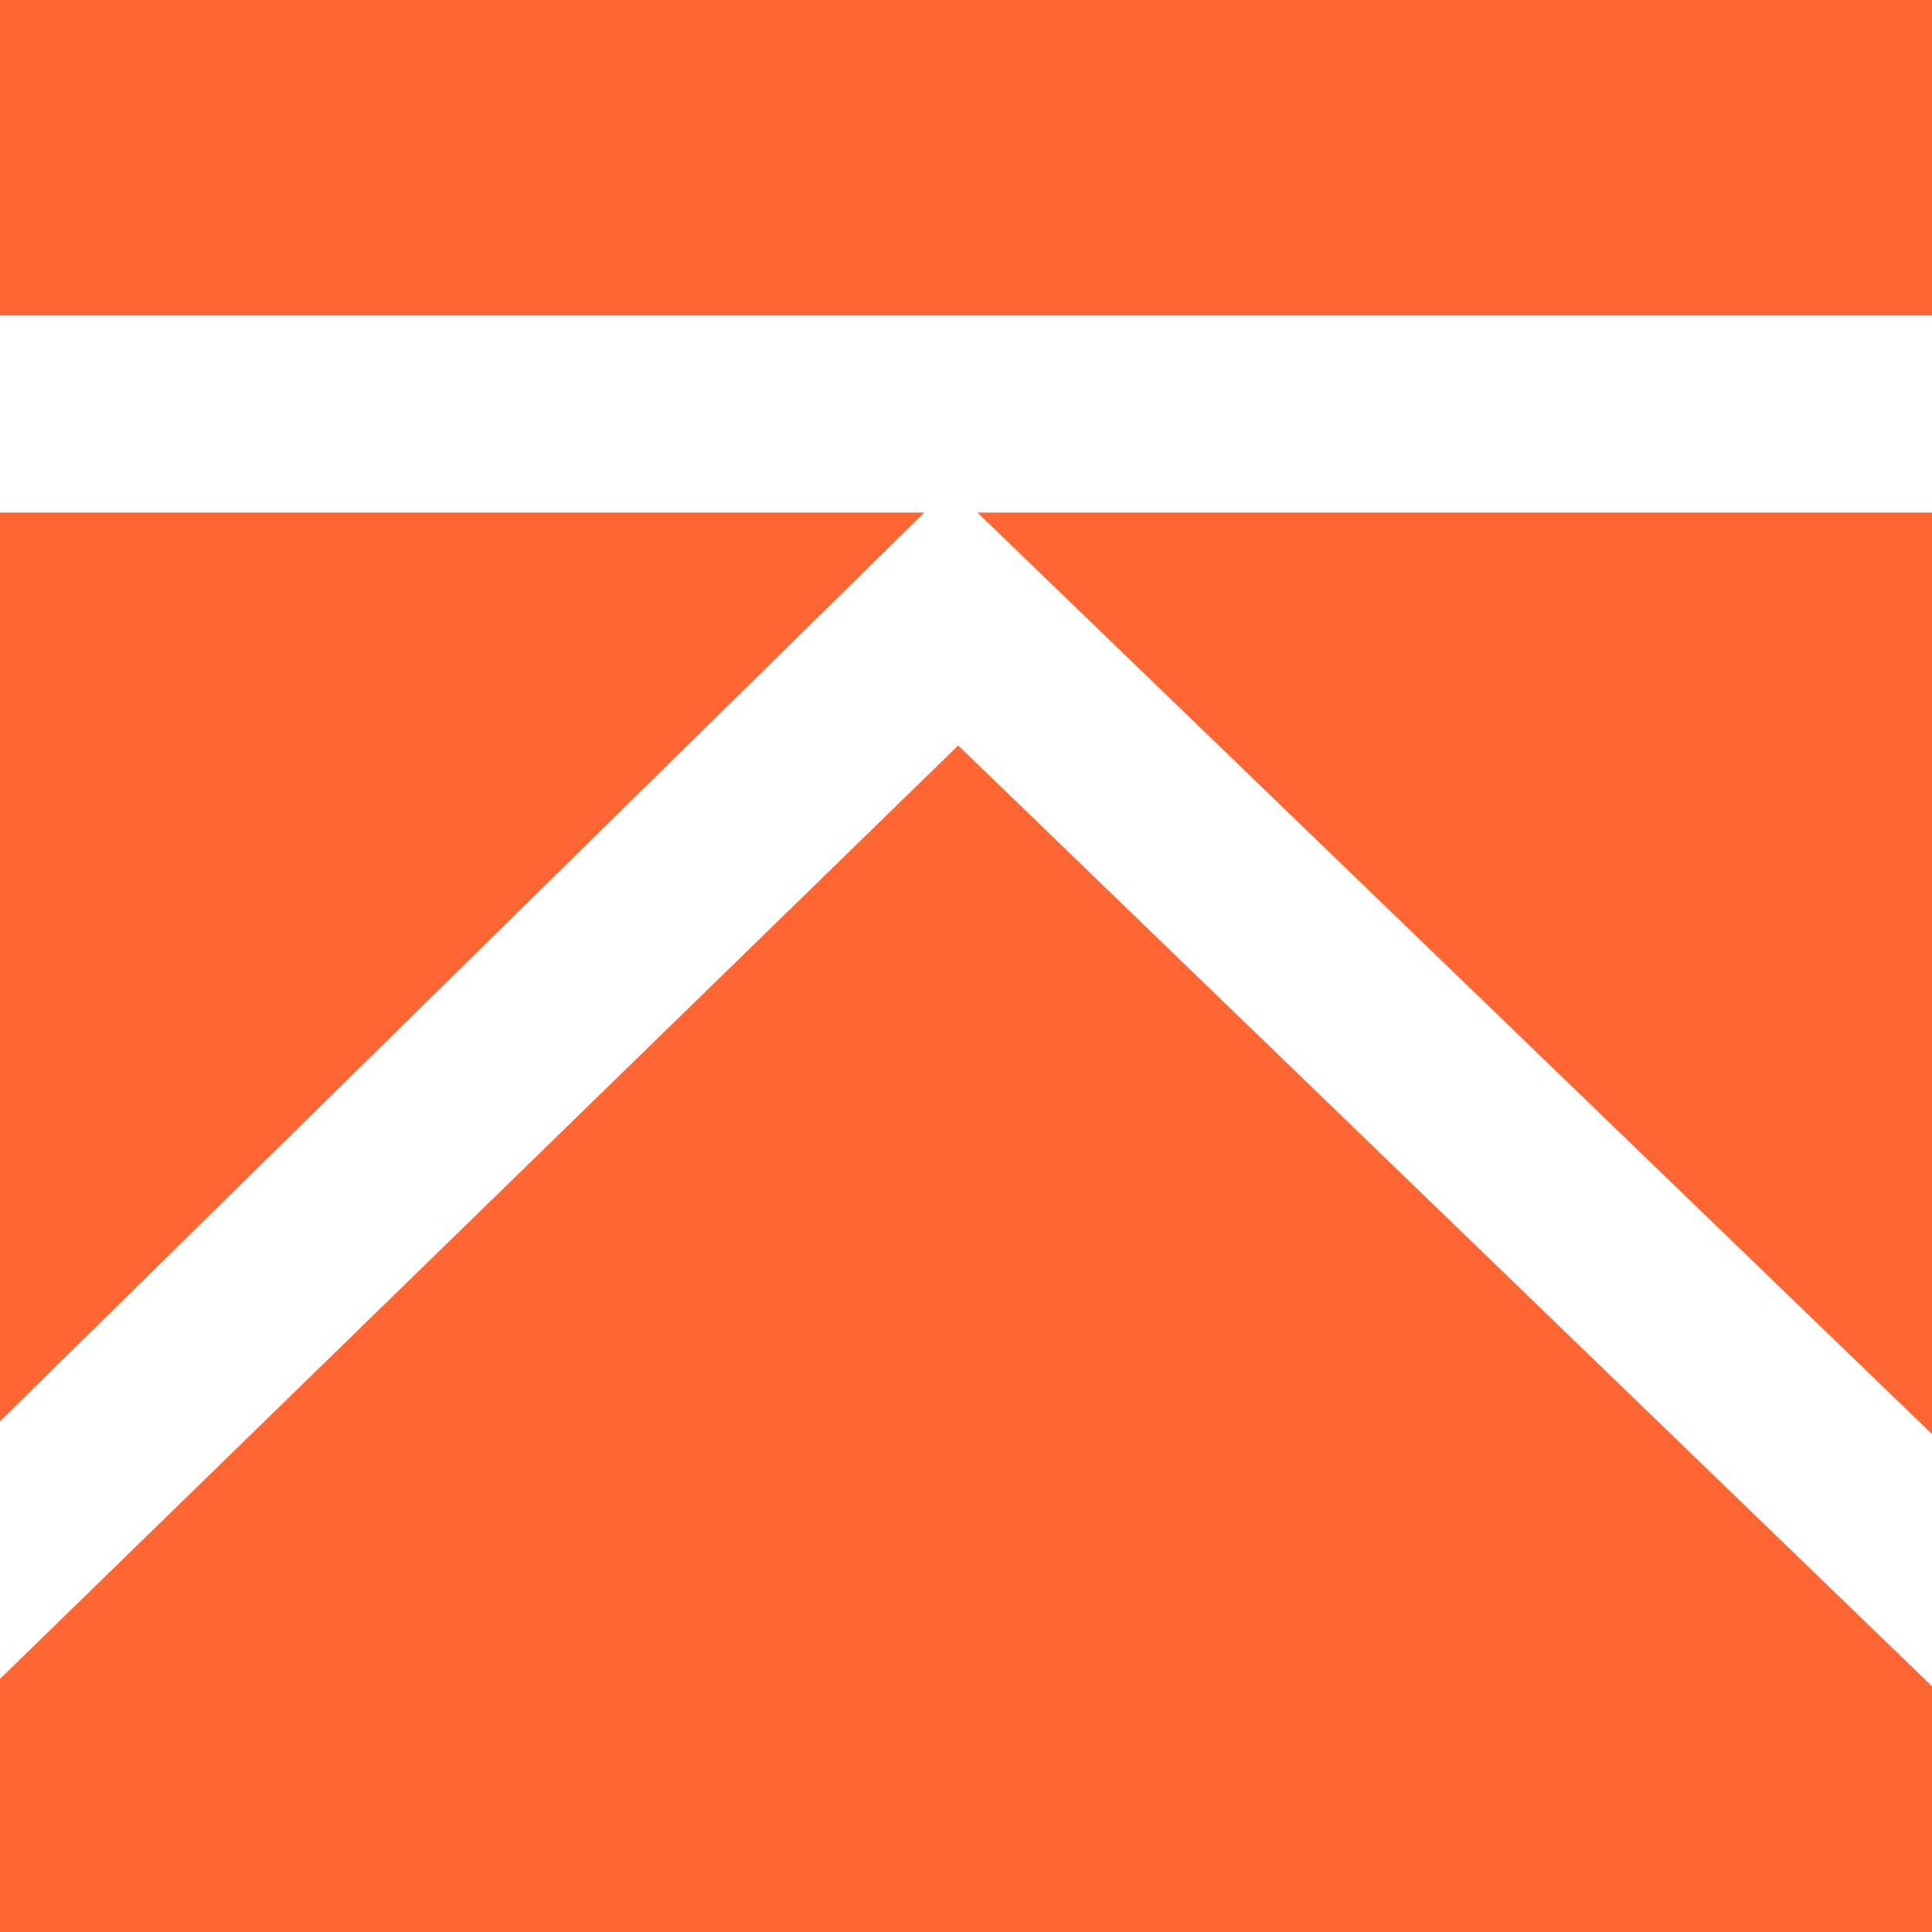 <?xml version="1.0" encoding="UTF-8"?> <svg xmlns="http://www.w3.org/2000/svg" id="Слой_1" data-name="Слой 1" viewBox="0 0 21.07 21.07"> <defs> <style>.cls-1{fill:#f63;}</style> </defs> <polygon class="cls-1" points="0 5.59 0 15.5 10.08 5.59 0 5.59"></polygon> <polygon class="cls-1" points="0 18.31 0 21.07 21.07 21.07 21.07 18.39 10.45 8.13 0 18.31"></polygon> <rect class="cls-1" width="21.07" height="3.44"></rect> <polygon class="cls-1" points="10.66 5.59 21.07 15.64 21.07 5.59 10.66 5.59"></polygon> </svg> 